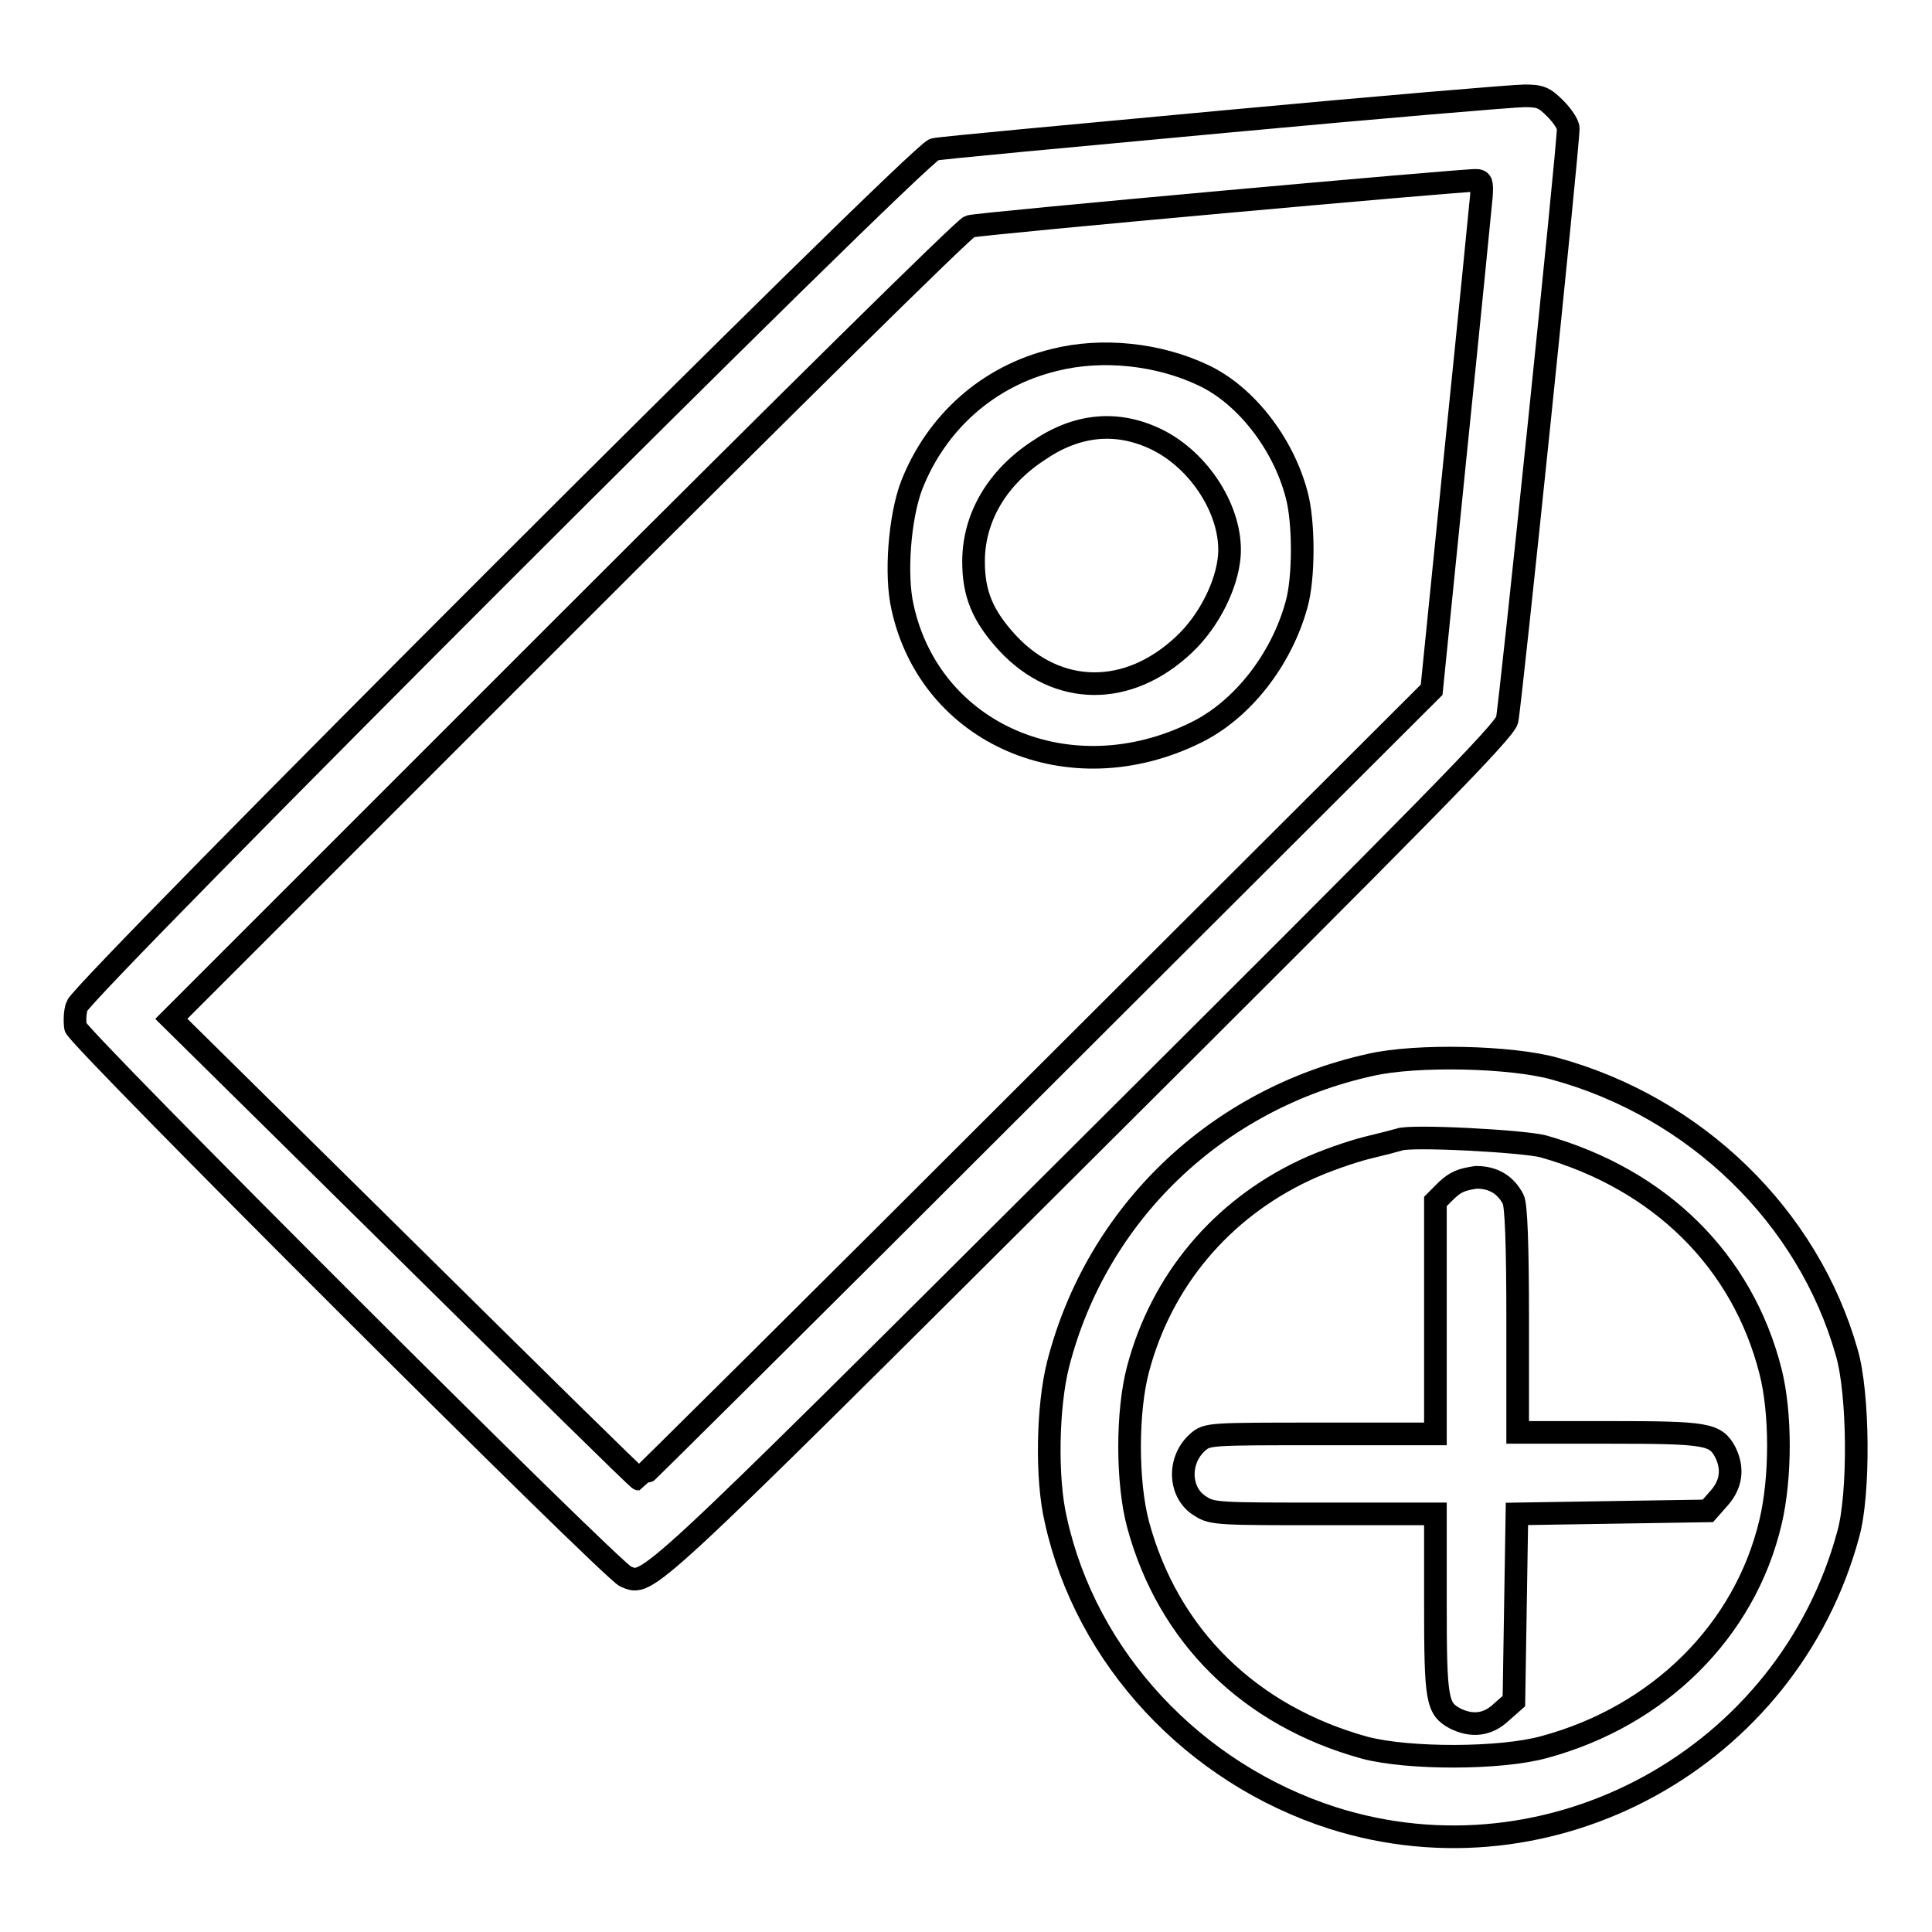 <?xml version="1.0" encoding="utf-8"?>
<!-- Svg Vector Icons : http://www.onlinewebfonts.com/icon -->
<!DOCTYPE svg PUBLIC "-//W3C//DTD SVG 1.1//EN" "http://www.w3.org/Graphics/SVG/1.1/DTD/svg11.dtd">
<svg version="1.1" xmlns="http://www.w3.org/2000/svg" xmlns:xlink="http://www.w3.org/1999/xlink" x="0px" y="0px" viewBox="0 0 256 256" enable-background="new 0 0 256 256" xml:space="preserve">
<g><g><g><path stroke-width="3" fill-opacity="0" stroke="#000000"  d="M162.4,16.1c-20.4,1.9-37.8,3.5-38.6,3.7c-2.1,0.5-113,111.4-113.6,113.5c-0.3,0.8-0.3,2.1-0.2,2.8c0.3,1.4,71.1,72.1,72.9,72.8c3,1.2,1.7,2.5,60.3-55.9c45.9-45.7,56.1-56.1,56.5-57.6c0.4-1.6,8.1-75.8,8.1-78.4c0-0.5-0.8-1.7-1.7-2.6c-1.5-1.5-2-1.7-4.1-1.7C200.6,12.7,182.8,14.2,162.4,16.1z M196.3,25.9c-0.1,1.1-1.6,16.3-3.4,33.8l-3.2,31.7l-52.4,52.3c-28.8,28.8-52.5,52.3-52.6,52.3c-0.2,0-14.2-13.8-31.2-30.6L22.7,135l52.4-52.4c28.8-28.8,52.8-52.5,53.4-52.6c1.4-0.4,65.8-6.2,67.1-6.1C196.3,23.9,196.4,24.2,196.3,25.9z"/><path stroke-width="3" fill-opacity="0" stroke="#000000"  d="M139.7,47.7c-8.7,2.1-15.6,8.2-18.9,16.6c-1.6,4.2-2.2,11.9-1.2,16.2c3.7,16.8,22.1,24.8,38.8,16.6c6.2-3,11.4-9.7,13.4-17c1-3.5,1-11,0-14.6c-1.8-6.8-6.8-13.2-12.4-15.8C153.5,46.9,146,46.1,139.7,47.7z M153.2,58.2c5.8,2.8,10.1,9.6,9.7,15.4c-0.3,3.9-2.7,8.7-6,11.8c-7.4,7-16.8,6.9-23.4-0.2c-3.3-3.6-4.5-6.5-4.5-10.8c0-5.8,3.1-11.1,8.6-14.7C142.7,56.2,148,55.7,153.2,58.2z"/><path stroke-width="3" fill-opacity="0" stroke="#000000"  d="M181.6,141.1c-20.4,4.5-36.3,19.7-41.4,39.7c-1.4,5.5-1.6,15.1-0.3,20.6c4,18.3,18.3,33.6,36.7,39.5c29,9.2,60.3-8,68.3-37.6c1.5-5.3,1.4-18.7-0.2-24.1c-5.1-18-20-32.5-38.7-37.6C200.3,140,187.7,139.7,181.6,141.1z M204.5,151.9c15.5,4.4,26.4,15.2,30.1,29.8c1.4,5.5,1.4,14.1,0,20c-3.4,14.4-14.8,25.7-30,29.8c-5.8,1.6-17.9,1.6-23.7,0.1c-15.3-4.2-26.1-14.8-30.1-29.6c-1.5-5.6-1.5-15,0-20.6c3.1-11.7,11-21.1,22-26.3c2.5-1.2,6.3-2.5,8.3-3c2.1-0.5,4-1,4.3-1.1C186.9,150.4,201.8,151.2,204.5,151.9z"/><path stroke-width="3" fill-opacity="0" stroke="#000000"  d="M191.7,157.7l-1.5,1.5v15.4v15.4h-15.1c-15,0-15.1,0-16.4,1.1c-2.7,2.4-2.5,6.8,0.4,8.5c1.5,1,2.6,1,16.4,1h14.7v11.9c0,12.8,0.2,13.9,2.6,15.2c2.2,1.1,4.3,0.9,6.1-0.8l1.7-1.5l0.2-12.4l0.2-12.4l12.6-0.2l12.7-0.2l1.5-1.7c1.6-1.8,1.9-3.9,0.8-6.1c-1.3-2.4-2.4-2.6-15.4-2.6h-12.1v-14.9c0-10-0.2-15.3-0.6-16c-1-1.9-2.6-2.9-4.9-2.9C193.6,156.3,192.9,156.6,191.7,157.7z"/></g></g></g>
</svg>